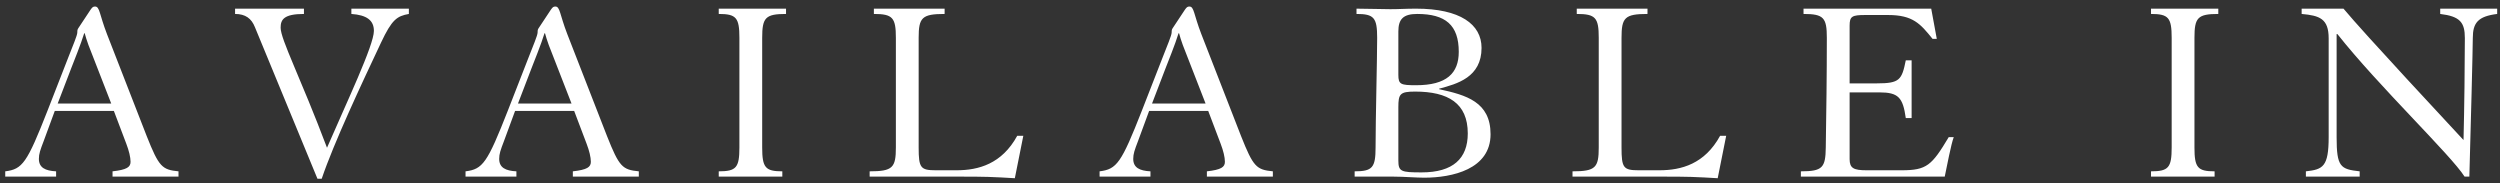 <svg xmlns="http://www.w3.org/2000/svg" width="368" height="27" viewBox="0 0 368 27" fill="none"><rect x="0" y="0" width="368" height="27" fill="#333333" stroke="none"/><path d="M16.761 16.328L18.593 21.164C18.983 22.178 19.218 23.153 19.218 23.816C19.218 24.596 18.672 24.986 16.566 25.22V26H26.276V25.22C23.858 24.986 23.39 24.557 21.596 20.033L15.746 5.018C14.616 2.093 14.694 0.962 13.992 0.962C13.719 0.962 13.601 1.04 13.329 1.43L11.573 4.082C11.418 4.316 11.379 4.394 11.379 4.784C11.379 5.213 10.716 6.734 10.053 8.45L7.011 16.25C3.969 24.011 3.306 24.908 0.771 25.22V26H8.259V25.22C6.66 25.142 5.724 24.674 5.724 23.387C5.724 22.646 5.919 22.1 6.426 20.774L8.064 16.328H16.761ZM8.493 15.236L10.482 10.049C10.793 9.23 11.925 6.461 12.393 4.901H12.47C12.588 5.33 12.783 5.993 13.017 6.617L16.37 15.236H8.493ZM34.602 1.274V2.054C36.123 2.054 37.02 2.717 37.526 4.004L46.73 26.312H47.355C49.148 21.008 53.205 12.389 56.09 6.266C57.69 2.873 58.431 2.366 60.185 2.054V1.274H51.722V2.054C53.984 2.21 55.038 2.99 55.038 4.55C55.038 6.656 51.02 15.08 48.135 21.749C44.234 11.414 41.309 5.798 41.309 4.082C41.309 2.912 41.739 2.054 44.742 2.054V1.274H34.602ZM84.517 16.328L86.35 21.164C86.74 22.178 86.974 23.153 86.974 23.816C86.974 24.596 86.428 24.986 84.322 25.22V26H94.033V25.22C91.615 24.986 91.147 24.557 89.353 20.033L83.503 5.018C82.372 2.093 82.45 0.962 81.748 0.962C81.475 0.962 81.358 1.04 81.085 1.43L79.33 4.082C79.174 4.316 79.135 4.394 79.135 4.784C79.135 5.213 78.472 6.734 77.809 8.45L74.767 16.25C71.725 24.011 71.062 24.908 68.527 25.22V26H76.015V25.22C74.416 25.142 73.48 24.674 73.48 23.387C73.48 22.646 73.675 22.1 74.182 20.774L75.82 16.328H84.517ZM76.249 15.236L78.238 10.049C78.55 9.23 79.681 6.461 80.149 4.901H80.227C80.344 5.33 80.539 5.993 80.773 6.617L84.127 15.236H76.249ZM112.194 5.564C112.194 2.6 112.662 2.054 115.704 2.054V1.274H105.798V2.054C108.372 2.054 108.84 2.6 108.84 5.564V21.71C108.84 24.674 108.372 25.22 105.798 25.22V26H115.158V25.22C112.662 25.22 112.194 24.674 112.194 21.71V5.564ZM149.734 19.994C147.472 24.128 144.04 25.064 140.803 25.064H137.761C135.499 25.064 135.226 24.713 135.226 21.71V5.564C135.226 2.6 135.694 2.054 139.048 2.054V1.274H128.635V2.054C131.404 2.054 131.872 2.6 131.872 5.564V21.71C131.872 24.674 131.404 25.22 128.011 25.22V26H141.661C142.87 26 144.157 26 145.444 26.039C146.731 26.078 148.057 26.156 149.383 26.234L150.631 19.994H149.734ZM177.849 16.328L179.682 21.164C180.072 22.178 180.306 23.153 180.306 23.816C180.306 24.596 179.76 24.986 177.654 25.22V26H187.365V25.22C184.947 24.986 184.479 24.557 182.685 20.033L176.835 5.018C175.704 2.093 175.782 0.962 175.08 0.962C174.807 0.962 174.69 1.04 174.417 1.43L172.662 4.082C172.506 4.316 172.467 4.394 172.467 4.784C172.467 5.213 171.804 6.734 171.141 8.45L168.099 16.25C165.057 24.011 164.394 24.908 161.859 25.22V26H169.347V25.22C167.748 25.142 166.812 24.674 166.812 23.387C166.812 22.646 167.007 22.1 167.514 20.774L169.152 16.328H177.849ZM169.581 15.236L171.57 10.049C171.882 9.23 173.013 6.461 173.481 4.901H173.559C173.676 5.33 173.871 5.993 174.105 6.617L177.459 15.236H169.581ZM199.403 26H205.175C205.916 26 206.735 26.039 207.515 26.078C208.334 26.117 209.075 26.156 209.621 26.156C213.794 26.156 219.41 24.908 219.41 19.76C219.41 15.002 215.822 13.988 211.844 13.13V13.052C214.496 12.35 218.084 11.375 218.084 7.046C218.084 3.575 214.925 1.274 208.451 1.274C206.852 1.274 206.033 1.352 204.668 1.352C203.108 1.352 201.392 1.274 199.676 1.274V2.054C202.25 2.054 202.718 2.6 202.718 5.564C202.718 8.606 202.484 17.654 202.484 21.71C202.484 24.674 202.016 25.22 199.403 25.22V26ZM205.838 15.782C205.838 13.832 206.072 13.481 208.295 13.481C213.17 13.481 216.056 15.197 216.056 19.643C216.056 23.348 213.872 25.376 209.27 25.376C206.228 25.376 205.838 25.259 205.838 23.621V15.782ZM205.838 4.628C205.838 2.834 206.54 2.054 208.607 2.054C212.78 2.054 214.73 3.692 214.73 7.631C214.73 10.79 212.936 12.545 208.451 12.545C206.189 12.545 205.838 12.428 205.838 11.024V4.628ZM253.197 19.994C250.935 24.128 247.503 25.064 244.266 25.064H241.224C238.962 25.064 238.689 24.713 238.689 21.71V5.564C238.689 2.6 239.157 2.054 242.511 2.054V1.274H232.098V2.054C234.867 2.054 235.335 2.6 235.335 5.564V21.71C235.335 24.674 234.867 25.22 231.474 25.22V26H245.124C246.333 26 247.62 26 248.907 26.039C250.194 26.078 251.52 26.156 252.846 26.234L254.094 19.994H253.197ZM265.088 26H286.265C286.577 24.518 287.201 21.203 287.591 20.189H286.85C284.354 24.362 283.613 25.064 279.908 25.064H274.76C272.849 25.064 272.264 24.752 272.264 23.426V13.598H276.632C279.44 13.598 280.103 14.339 280.532 17.381H281.39V8.879H280.532C279.947 11.765 279.635 12.272 276.281 12.272H272.264V3.77C272.264 2.405 272.615 2.21 274.565 2.21H277.919C281.585 2.21 282.677 3.497 284.471 5.72H285.095L284.276 1.274H265.478V2.054C268.442 2.054 268.91 2.6 268.91 5.564C268.91 11.18 268.832 16.64 268.754 21.71C268.715 24.674 268.286 25.22 265.088 25.22V26ZM323.024 5.564C323.024 2.6 323.492 2.054 326.534 2.054V1.274H316.628V2.054C319.202 2.054 319.67 2.6 319.67 5.564V21.71C319.67 24.674 319.202 25.22 316.628 25.22V26H325.988V25.22C323.492 25.22 323.024 24.674 323.024 21.71V5.564ZM339.426 26H347.343V25.22C344.496 24.908 343.95 24.557 343.95 20.189V5.018H344.067C350.112 12.662 360.759 22.802 362.787 26H363.489C363.684 19.214 363.996 7.046 363.996 5.603C363.996 3.341 364.776 2.405 367.584 2.054V1.274H359.199V2.054C362.124 2.405 362.826 3.302 362.826 5.603C362.826 9.308 362.748 16.016 362.631 20.618C360.759 18.59 348.006 4.94 344.964 1.274H338.802V2.054C341.454 2.288 342.78 2.756 342.78 5.642V20.189C342.78 24.557 341.922 24.947 339.426 25.22V26Z" fill="white"></path></svg>